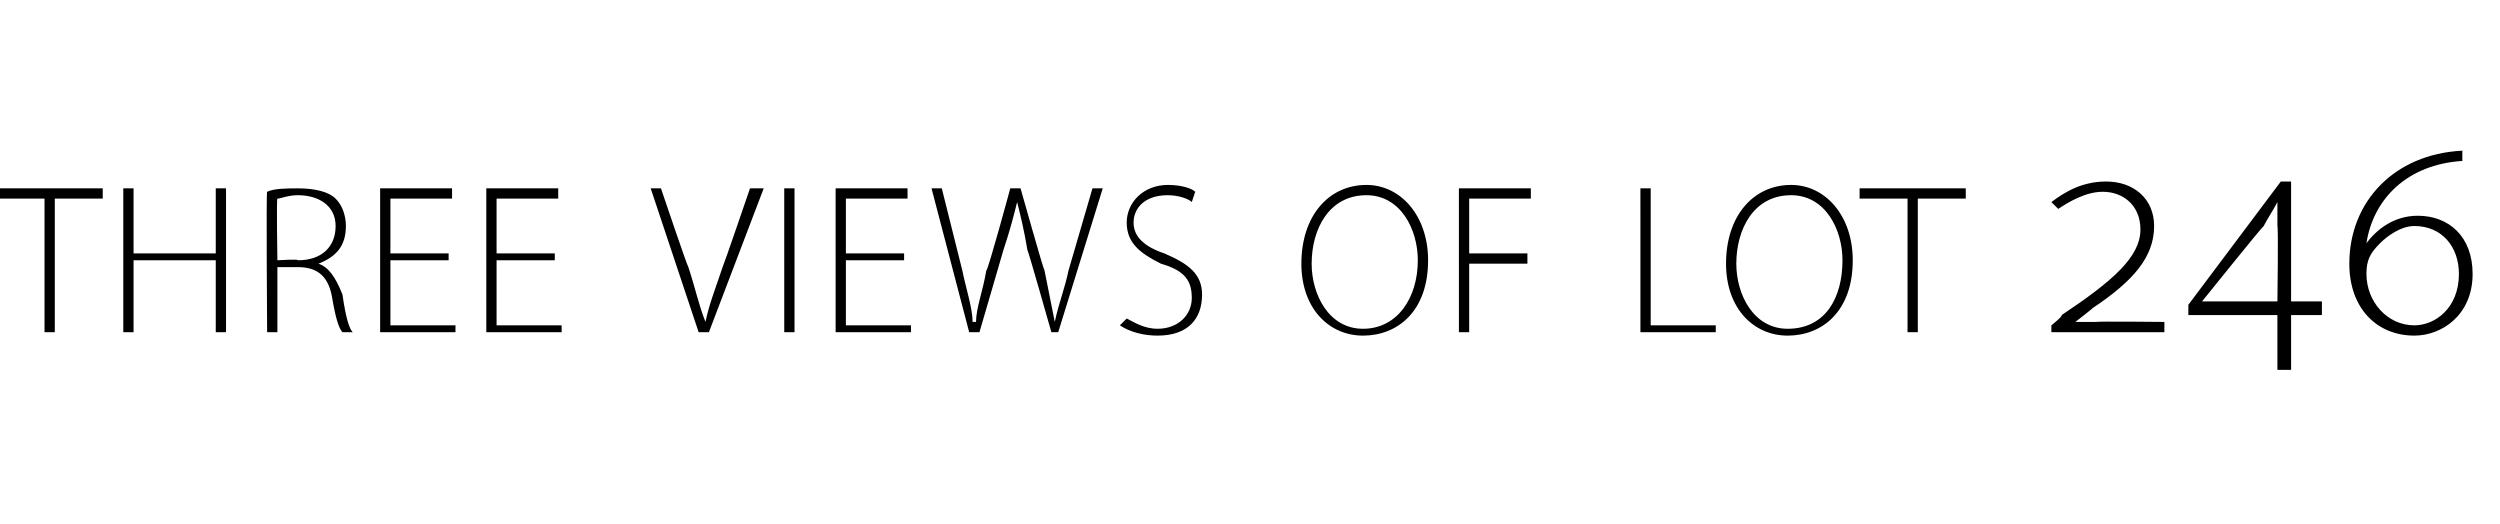 <?xml version="1.0" standalone="no"?><!DOCTYPE svg PUBLIC "-//W3C//DTD SVG 1.1//EN" "http://www.w3.org/Graphics/SVG/1.1/DTD/svg11.dtd"><svg xmlns="http://www.w3.org/2000/svg" version="1.1" width="73px" height="15.3px" viewBox="0 -3 73 15.3" style="top:-3px"><desc>three views of lot 246</desc><defs/><g id="Polygon79302"><path d="m1.3 2.8H-.1v-.3h3.1v.3H1.6v3.9h-.3V2.8zm2.6-.3v1.9h2.4V2.5h.3v4.2h-.3V4.6H3.9v2.1h-.3V2.5h.3zm3.9.1c.2-.1.6-.1.9-.1c.5 0 .9.1 1.1.3c.2.2.3.5.3.8c0 .6-.3.9-.8 1.1c.3.1.5.4.7.9c.1.7.2 1 .3 1.1h-.3c-.1-.1-.2-.4-.3-1c-.1-.6-.4-.9-1-.9h-.6v1.9h-.3s-.03-4.14 0-4.1zm.3 2s.64-.04.6 0c.7 0 1.1-.4 1.1-1c0-.6-.5-.9-1.1-.9c-.3 0-.5.1-.6.1c-.03-.02 0 1.8 0 1.8zm5 0h-1.7v1.9h1.9v.2h-2.2V2.5h2.1v.3h-1.8v1.6h1.7v.2zm3.1 0h-1.7v1.9h1.9v.2h-2.2V2.5h2.1v.3h-1.8v1.6h1.7v.2zm4.2 2.1L19 2.5h.3s.77 2.28.8 2.3c.2.6.3 1.1.5 1.6c.1-.5.3-1 .5-1.6c.02-.02.8-2.3.8-2.3h.4l-1.6 4.2h-.3zm2.8-4.2v4.2h-.3V2.5h.3zm3.2 2.1h-1.7v1.9h1.9v.2h-2.2V2.5h2.1v.3h-1.8v1.6h1.7v.2zm1.9 2.1l-1.1-4.2h.3l.6 2.4c.1.5.3 1.1.3 1.5h.1c0-.4.2-.9.3-1.5c.05 0 .7-2.4.7-2.4h.3s.67 2.38.7 2.4l.3 1.5c.1-.5.3-1 .4-1.5l.7-2.4h.3l-1.3 4.2h-.2s-.68-2.4-.7-2.4c-.1-.6-.2-1-.3-1.4c-.1.4-.2.8-.4 1.4l-.7 2.4h-.3zm4.6-.4c.2.1.5.3.9.3c.6 0 1-.4 1-.9c0-.5-.2-.8-.9-1c-.6-.3-1-.6-1-1.2c0-.6.5-1.1 1.2-1.1c.4 0 .7.1.8.2l-.1.3c-.1-.1-.4-.2-.7-.2c-.7 0-1 .4-1 .8c0 .4.3.7.9.9c.7.3 1.1.6 1.1 1.2c0 .7-.4 1.2-1.3 1.2c-.4 0-.8-.1-1.1-.3l.2-.2zm8.8-1.7c0 1.5-.9 2.2-1.9 2.2c-1 0-1.8-.8-1.8-2.1c0-1.4.8-2.3 1.9-2.3c1 0 1.8.9 1.8 2.2zm-3.4.1c0 .9.5 1.9 1.5 1.9c1 0 1.6-.9 1.6-2c0-.9-.5-1.9-1.5-1.9c-1.1 0-1.6 1-1.6 2zm4.3-2.2h2.1v.3h-1.8v1.6h1.7v.3h-1.7v2h-.3V2.5zm5.3 0h.3v4h1.9v.2h-2.2V2.5zm6.2 2.1c0 1.5-.9 2.2-1.9 2.2c-1 0-1.8-.8-1.8-2.1c0-1.4.8-2.3 1.9-2.3c1 0 1.8.9 1.8 2.2zm-3.4.1c0 .9.5 1.9 1.5 1.9c1.1 0 1.6-.9 1.6-2c0-.9-.5-1.9-1.5-1.9c-1.1 0-1.6 1-1.6 2zm5-1.9h-1.4v-.3h3.1v.3H56v3.9h-.3V2.8zm4.2 3.9v-.2s.34-.27.3-.3c1.5-1 2.3-1.7 2.3-2.5c0-.7-.5-1.1-1.1-1.1c-.5 0-1 .3-1.3.5l-.2-.2c.4-.3.9-.6 1.6-.6c.8 0 1.4.5 1.4 1.3c0 .9-.6 1.6-1.8 2.4c.03-.01-.5.4-.5.4c0 0 .03-.01 0 0h.6c.03-.02 2 0 2 0v.3h-3.3zm7-.5v1.6h-.4V6.2h-2.6v-.3l2.7-3.6h.3v3.5h.9v.4h-.9zm-.4-2.6v-.7c-.1.2-.3.5-.4.7c-.03 0-1.8 2.2-1.8 2.2h2.2s.03-2.16 0-2.2zm5.4-1.9c-1.6.1-2.6 1.1-2.8 2.4c.3-.4.8-.8 1.5-.8c.9 0 1.6.6 1.6 1.7c0 1.2-.9 1.8-1.7 1.8c-1.1 0-1.9-.8-1.9-2.1c0-1.8 1.3-3.2 3.3-3.3v.3zm-1.4 4.8c.6 0 1.3-.5 1.3-1.5c0-.8-.5-1.4-1.3-1.4c-.4 0-.8.3-1 .5c-.3.3-.4.5-.4.9c0 .8.6 1.5 1.4 1.5z" stroke="none" fill="#000"/></g></svg>